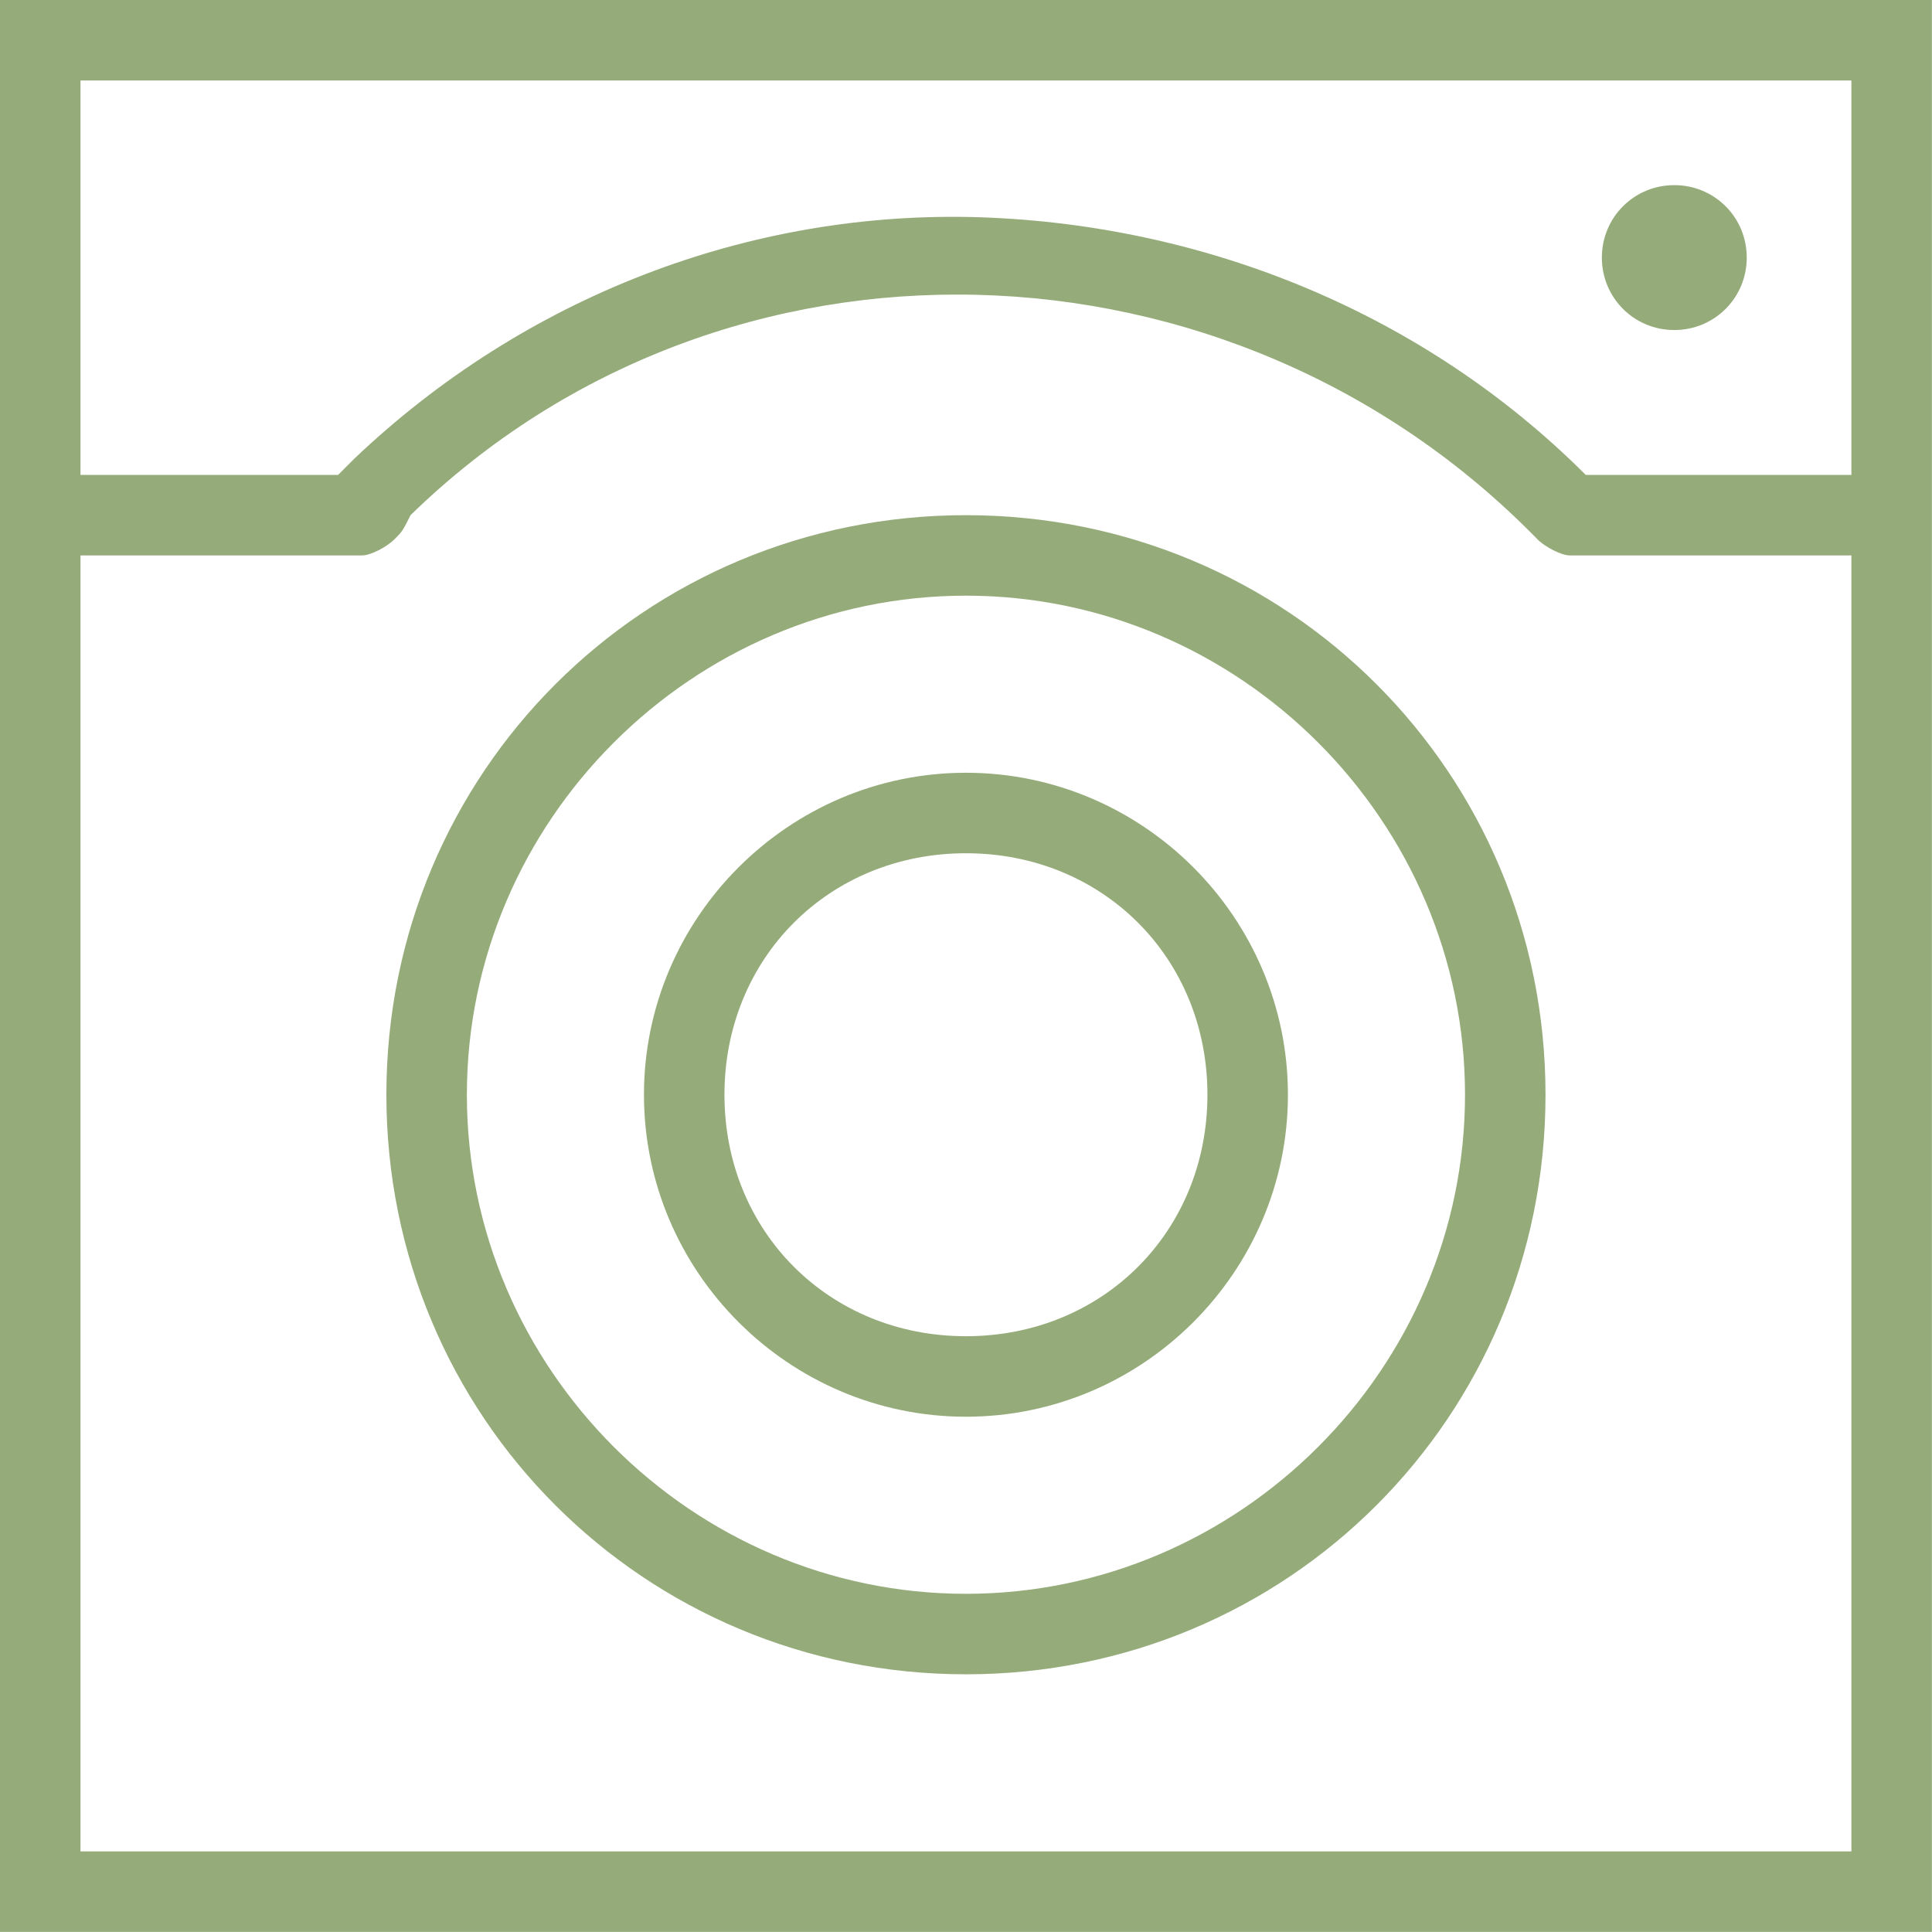 <?xml version="1.0" encoding="utf-8"?>
<!-- Generator: Adobe Illustrator 24.0.1, SVG Export Plug-In . SVG Version: 6.00 Build 0)  -->
<svg version="1.1" id="Layer_1" xmlns="http://www.w3.org/2000/svg" xmlns:xlink="http://www.w3.org/1999/xlink" x="0px" y="0px"
	 viewBox="0 0 140 140" style="enable-background:new 0 0 140 140;" xml:space="preserve">
<style type="text/css">
	.st0{fill:#95ac7a;}
</style>
<g transform="matrix(5.833,0,0,5.833,0,0)">
	<path class="st0" d="M23,1v22H1V1H23 M24,0H0v24h24V0L24,0z"/>
	<path class="st0" d="M12,7.4c3.4,0,6.2,2.8,6.2,6.2s-2.8,6.2-6.2,6.2S5.8,17,5.8,13.6S8.6,7.4,12,7.4 M12,6.4c-4,0-7.2,3.2-7.2,7.2
		S8,20.8,12,20.8s7.2-3.2,7.2-7.2S16,6.4,12,6.4L12,6.4z"/>
	<path class="st0" d="M23.2,6.9h-3.7c-0.1,0-0.3-0.1-0.4-0.2C15.3,2.8,9,2.6,5.1,6.4C5,6.6,5,6.6,4.9,6.7C4.8,6.8,4.6,6.9,4.5,6.9
		H0.6c-0.3,0-0.5-0.2-0.5-0.5s0.2-0.5,0.5-0.5h3.6c0.1-0.1,0.1-0.1,0.2-0.2c2.1-2,4.9-3.1,7.8-3c2.8,0.1,5.5,1.2,7.5,3.2h3.5
		c0.3,0,0.5,0.2,0.5,0.5S23.5,6.9,23.2,6.9z"/>
	<path class="st0" d="M20.8,4.1c-0.5,0-0.9-0.4-0.9-0.9s0.4-0.9,0.9-0.9s0.9,0.4,0.9,0.9C21.7,3.7,21.3,4.1,20.8,4.1z"/>
	<path class="st0" d="M12,10.6c1.7,0,3,1.3,3,3s-1.3,3-3,3s-3-1.3-3-3S10.3,10.6,12,10.6 M12,9.6c-2.2,0-4,1.8-4,4s1.8,4,4,4
		s4-1.8,4-4S14.2,9.6,12,9.6L12,9.6z"/>
</g>
</svg>
